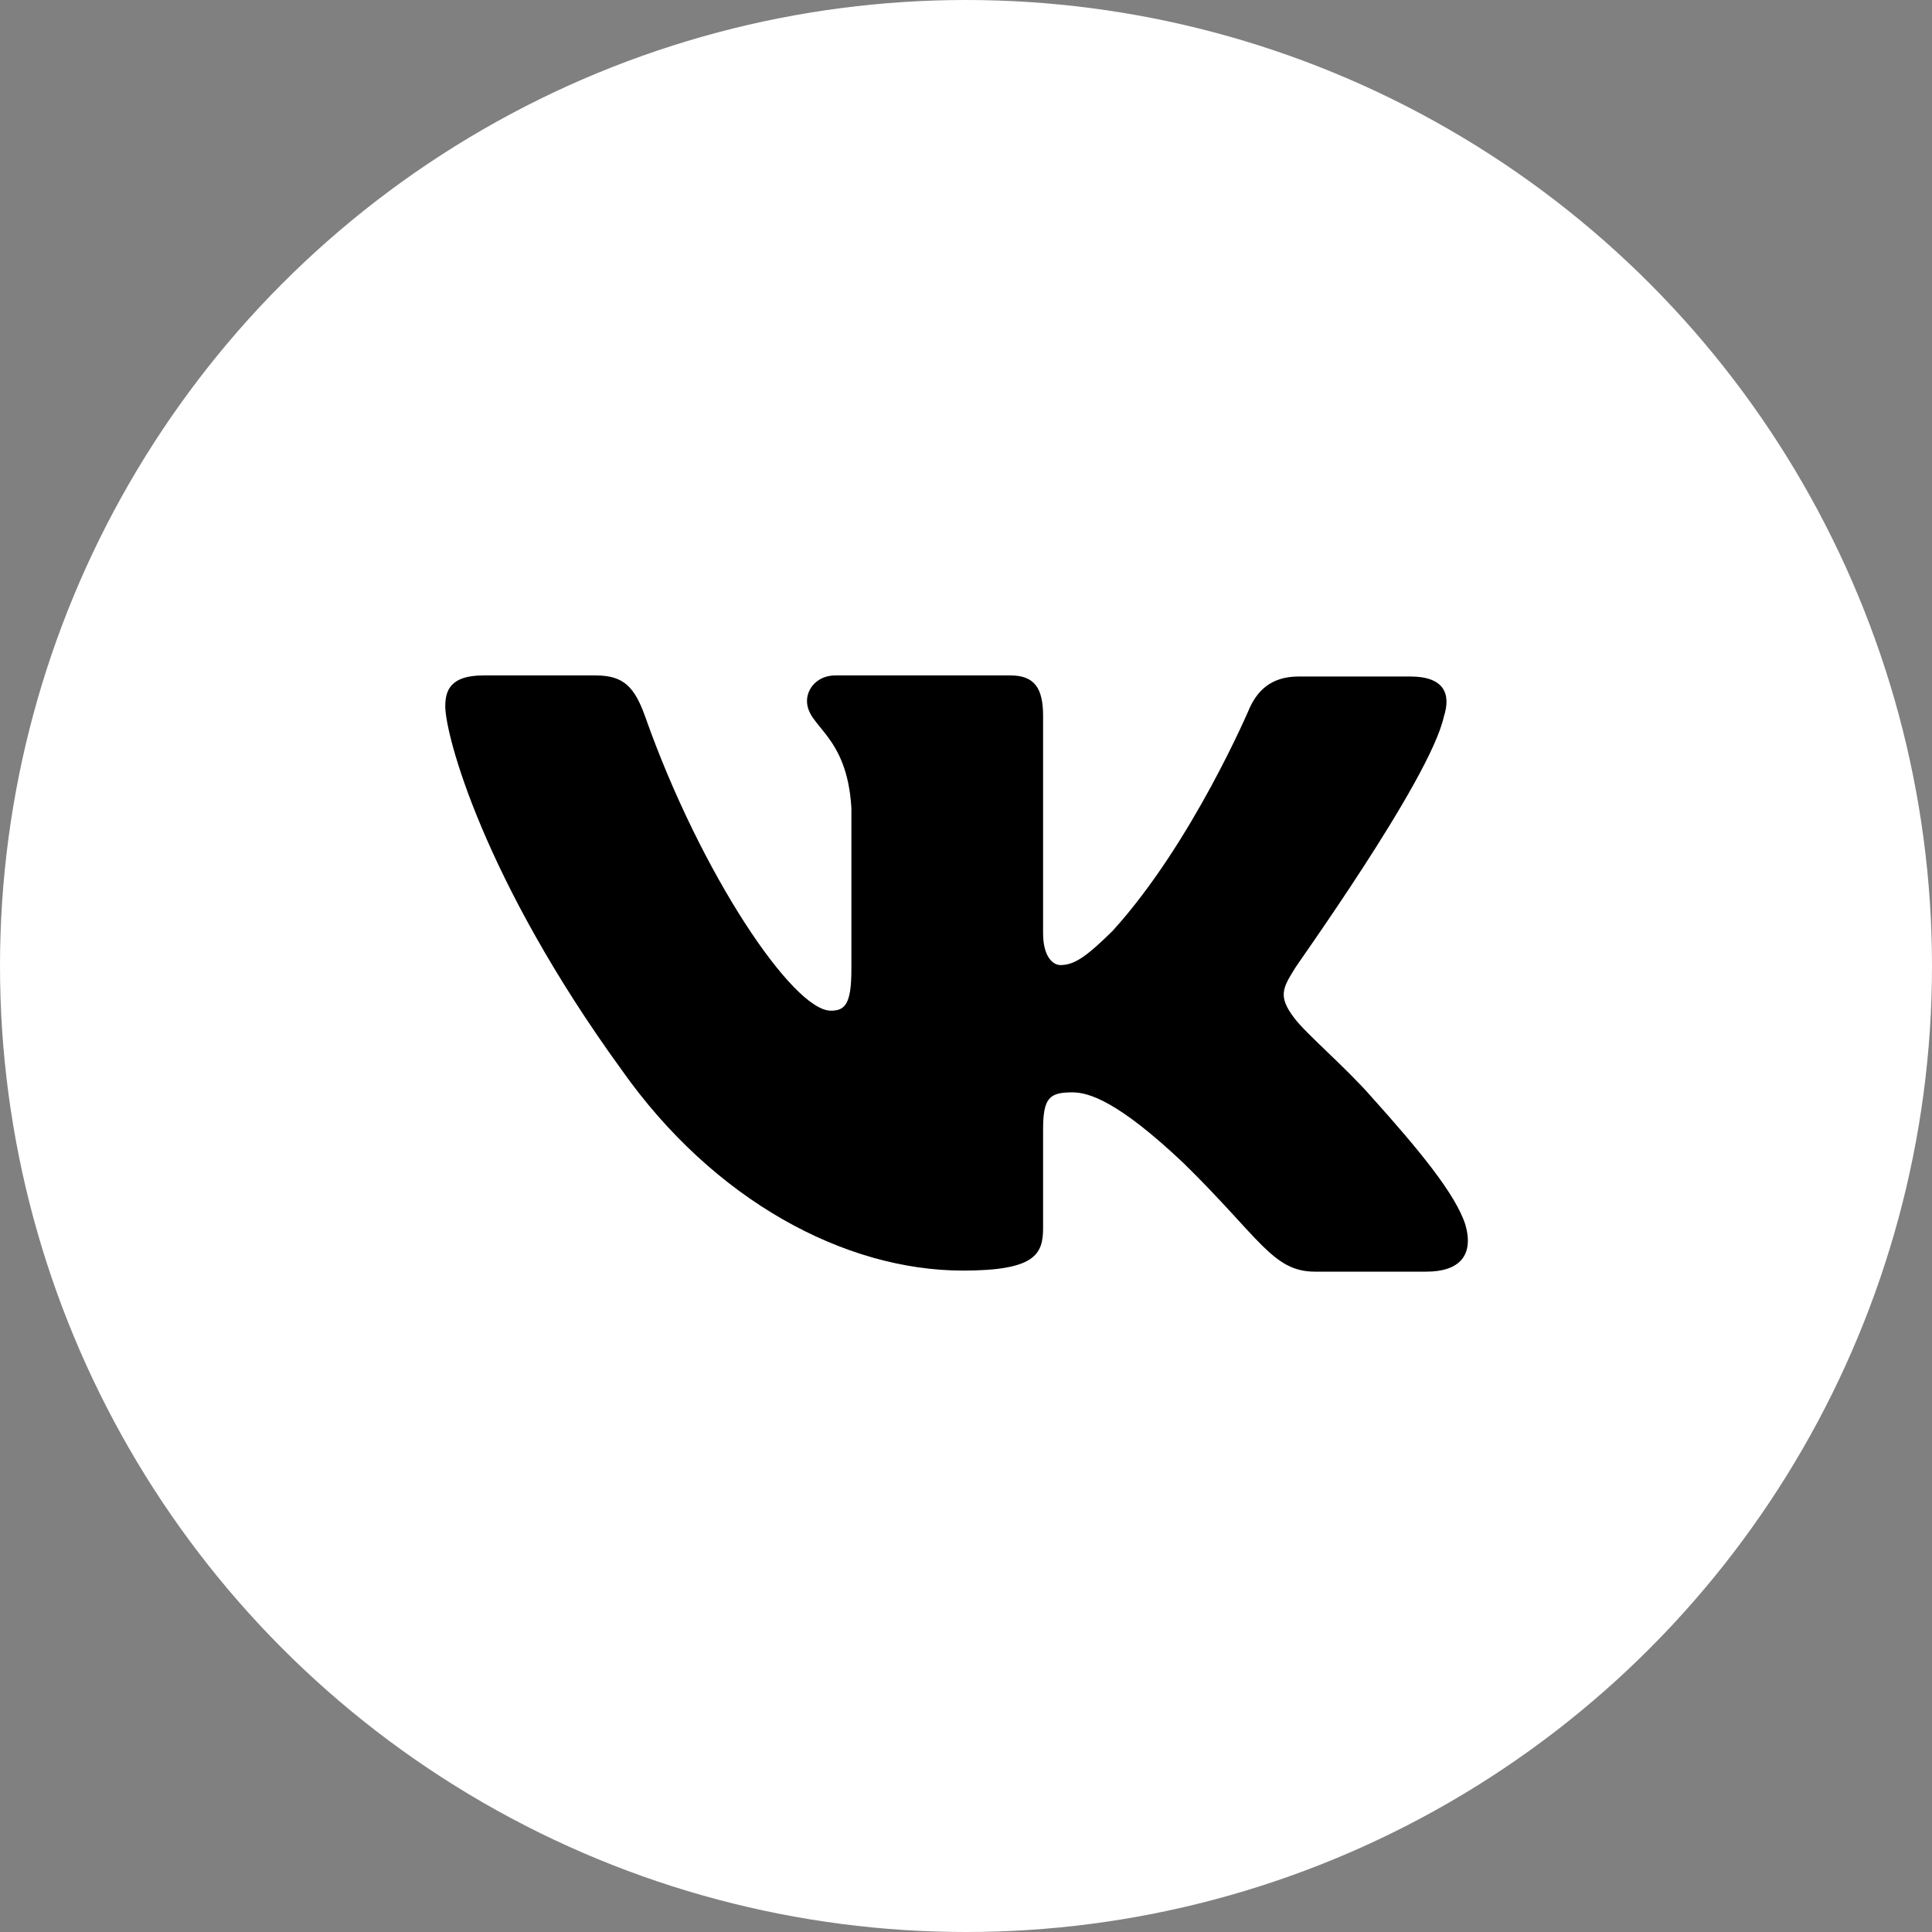 <?xml version="1.0" encoding="UTF-8"?> <svg xmlns="http://www.w3.org/2000/svg" width="512" height="512" viewBox="0 0 512 512" fill="none"><rect x="0" y="0" width="512" height="512" fill="#808080" stroke="none"/> <circle cx="256" cy="256" r="256" fill="white"></circle> <path d="M339.549 286.604C332.334 286.604 332.334 294.633 332.334 294.633V304.989H346.763V294.633C346.764 294.633 346.764 286.604 339.549 286.604Z" fill="black"></path> <path fill-rule="evenodd" clip-rule="evenodd" d="M382.623 189.964C384.632 183.78 382.623 179.281 373.726 179.281H344.163C336.701 179.281 333.257 183.217 331.248 187.435C331.248 187.435 316.036 223.42 294.798 246.754C287.909 253.502 284.752 255.751 281.022 255.751C279.012 255.751 276.429 253.502 276.429 247.317V189.683C276.429 182.374 274.133 179 267.819 179H221.323C216.731 179 213.862 182.374 213.862 185.747C213.862 192.776 224.48 194.463 225.629 214.142V256.875C225.629 266.153 223.907 267.84 220.175 267.84C210.13 267.84 185.735 231.573 171.097 190.246C168.226 182.092 165.357 179 157.895 179H128.045C119.435 179 118 182.936 118 187.153C118 194.744 128.045 232.979 164.782 283.584C189.179 318.164 223.907 336.719 255.191 336.719C274.133 336.719 276.429 332.502 276.429 325.474V299.328C276.429 290.893 278.151 289.488 284.179 289.488C288.484 289.488 296.233 291.736 313.74 308.324C333.831 328.003 337.275 337 348.468 337H378.031C386.641 337 390.659 332.783 388.363 324.63C385.78 316.477 376.022 304.669 363.393 290.612C356.505 282.741 346.172 274.025 343.015 269.808C338.71 264.186 339.858 261.936 343.015 256.875C342.729 256.875 378.891 206.833 382.623 189.964Z" fill="black"></path> </svg> 